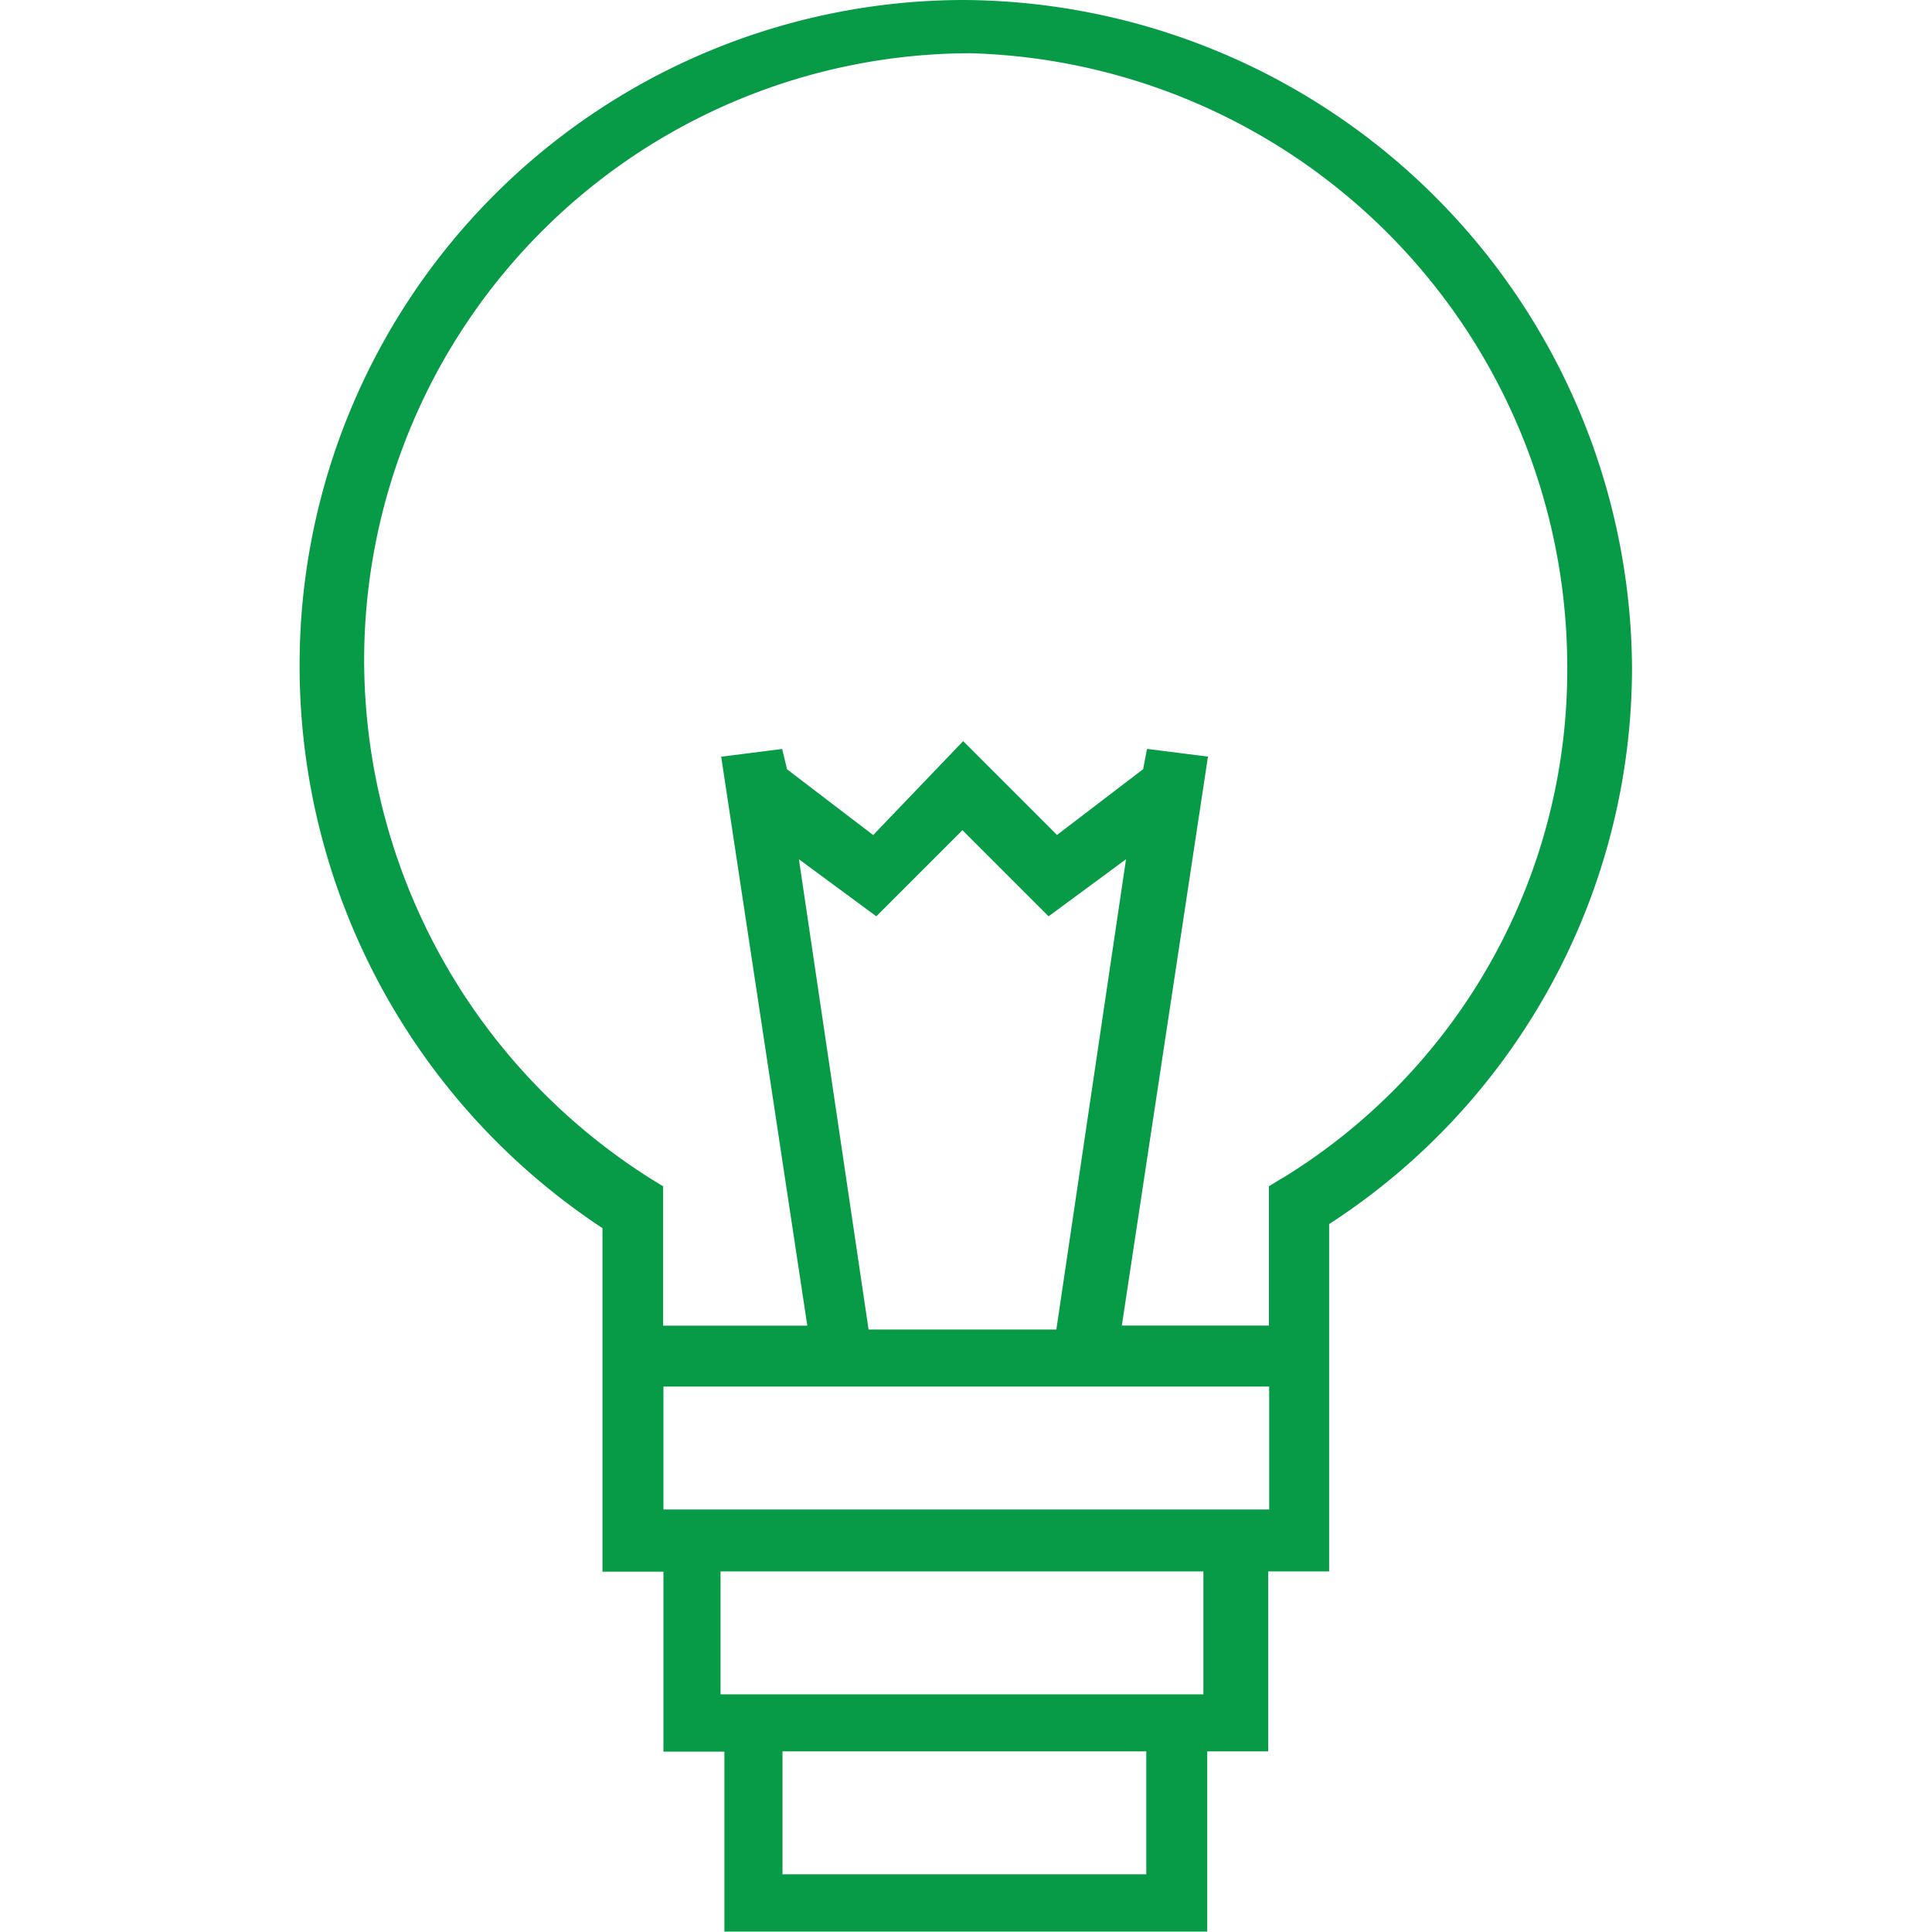 <?xml version="1.0" standalone="no"?><!DOCTYPE svg PUBLIC "-//W3C//DTD SVG 1.1//EN" "http://www.w3.org/Graphics/SVG/1.1/DTD/svg11.dtd"><svg t="1610786394758" class="icon" viewBox="0 0 1024 1024" version="1.1" xmlns="http://www.w3.org/2000/svg" p-id="1954" width="52" height="52" xmlns:xlink="http://www.w3.org/1999/xlink"><defs><style type="text/css"></style></defs><path d="M510.1 0A352.502 352.502 0 0 0 158.796 351.304a356.958 356.958 0 0 0 160.527 299.636v182.075h32.309v95.389h32.309v95.389h255.915v-95.519h32.309v-95.389h32.309V648.777a351.46 351.46 0 0 0 160.527-294.894A356.124 356.124 0 0 0 510.1 0z m97.447 993.411h-192.809v-65.138h192.809v65.138z m32.309-95.389h-257.948v-65.138h255.915v65.138z m30.771-97.968H351.632v-65.138h321.054v65.138h-2.058z m-210.266-95.389l-36.92-249.245 41.037 30.25 45.649-45.649 45.649 45.649 41.037-30.25-36.92 249.245z m218.865-80.016l-6.67 4.091v73.841h-77.958l45.649-301.564-32.309-4.091-2.058 10.761-45.649 34.862-49.74-49.74-47.681 49.792-45.649-34.862-2.606-10.761-32.309 4.091 45.649 301.564H351.475v-73.867l-6.67-4.091a325.509 325.509 0 0 1-151.798-275.405A321.861 321.861 0 0 1 514.217 28.218a325.431 325.431 0 0 1 316.442 323.086 315.816 315.816 0 0 1-151.303 273.346z" p-id="1955" fill="#089b47"></path></svg>